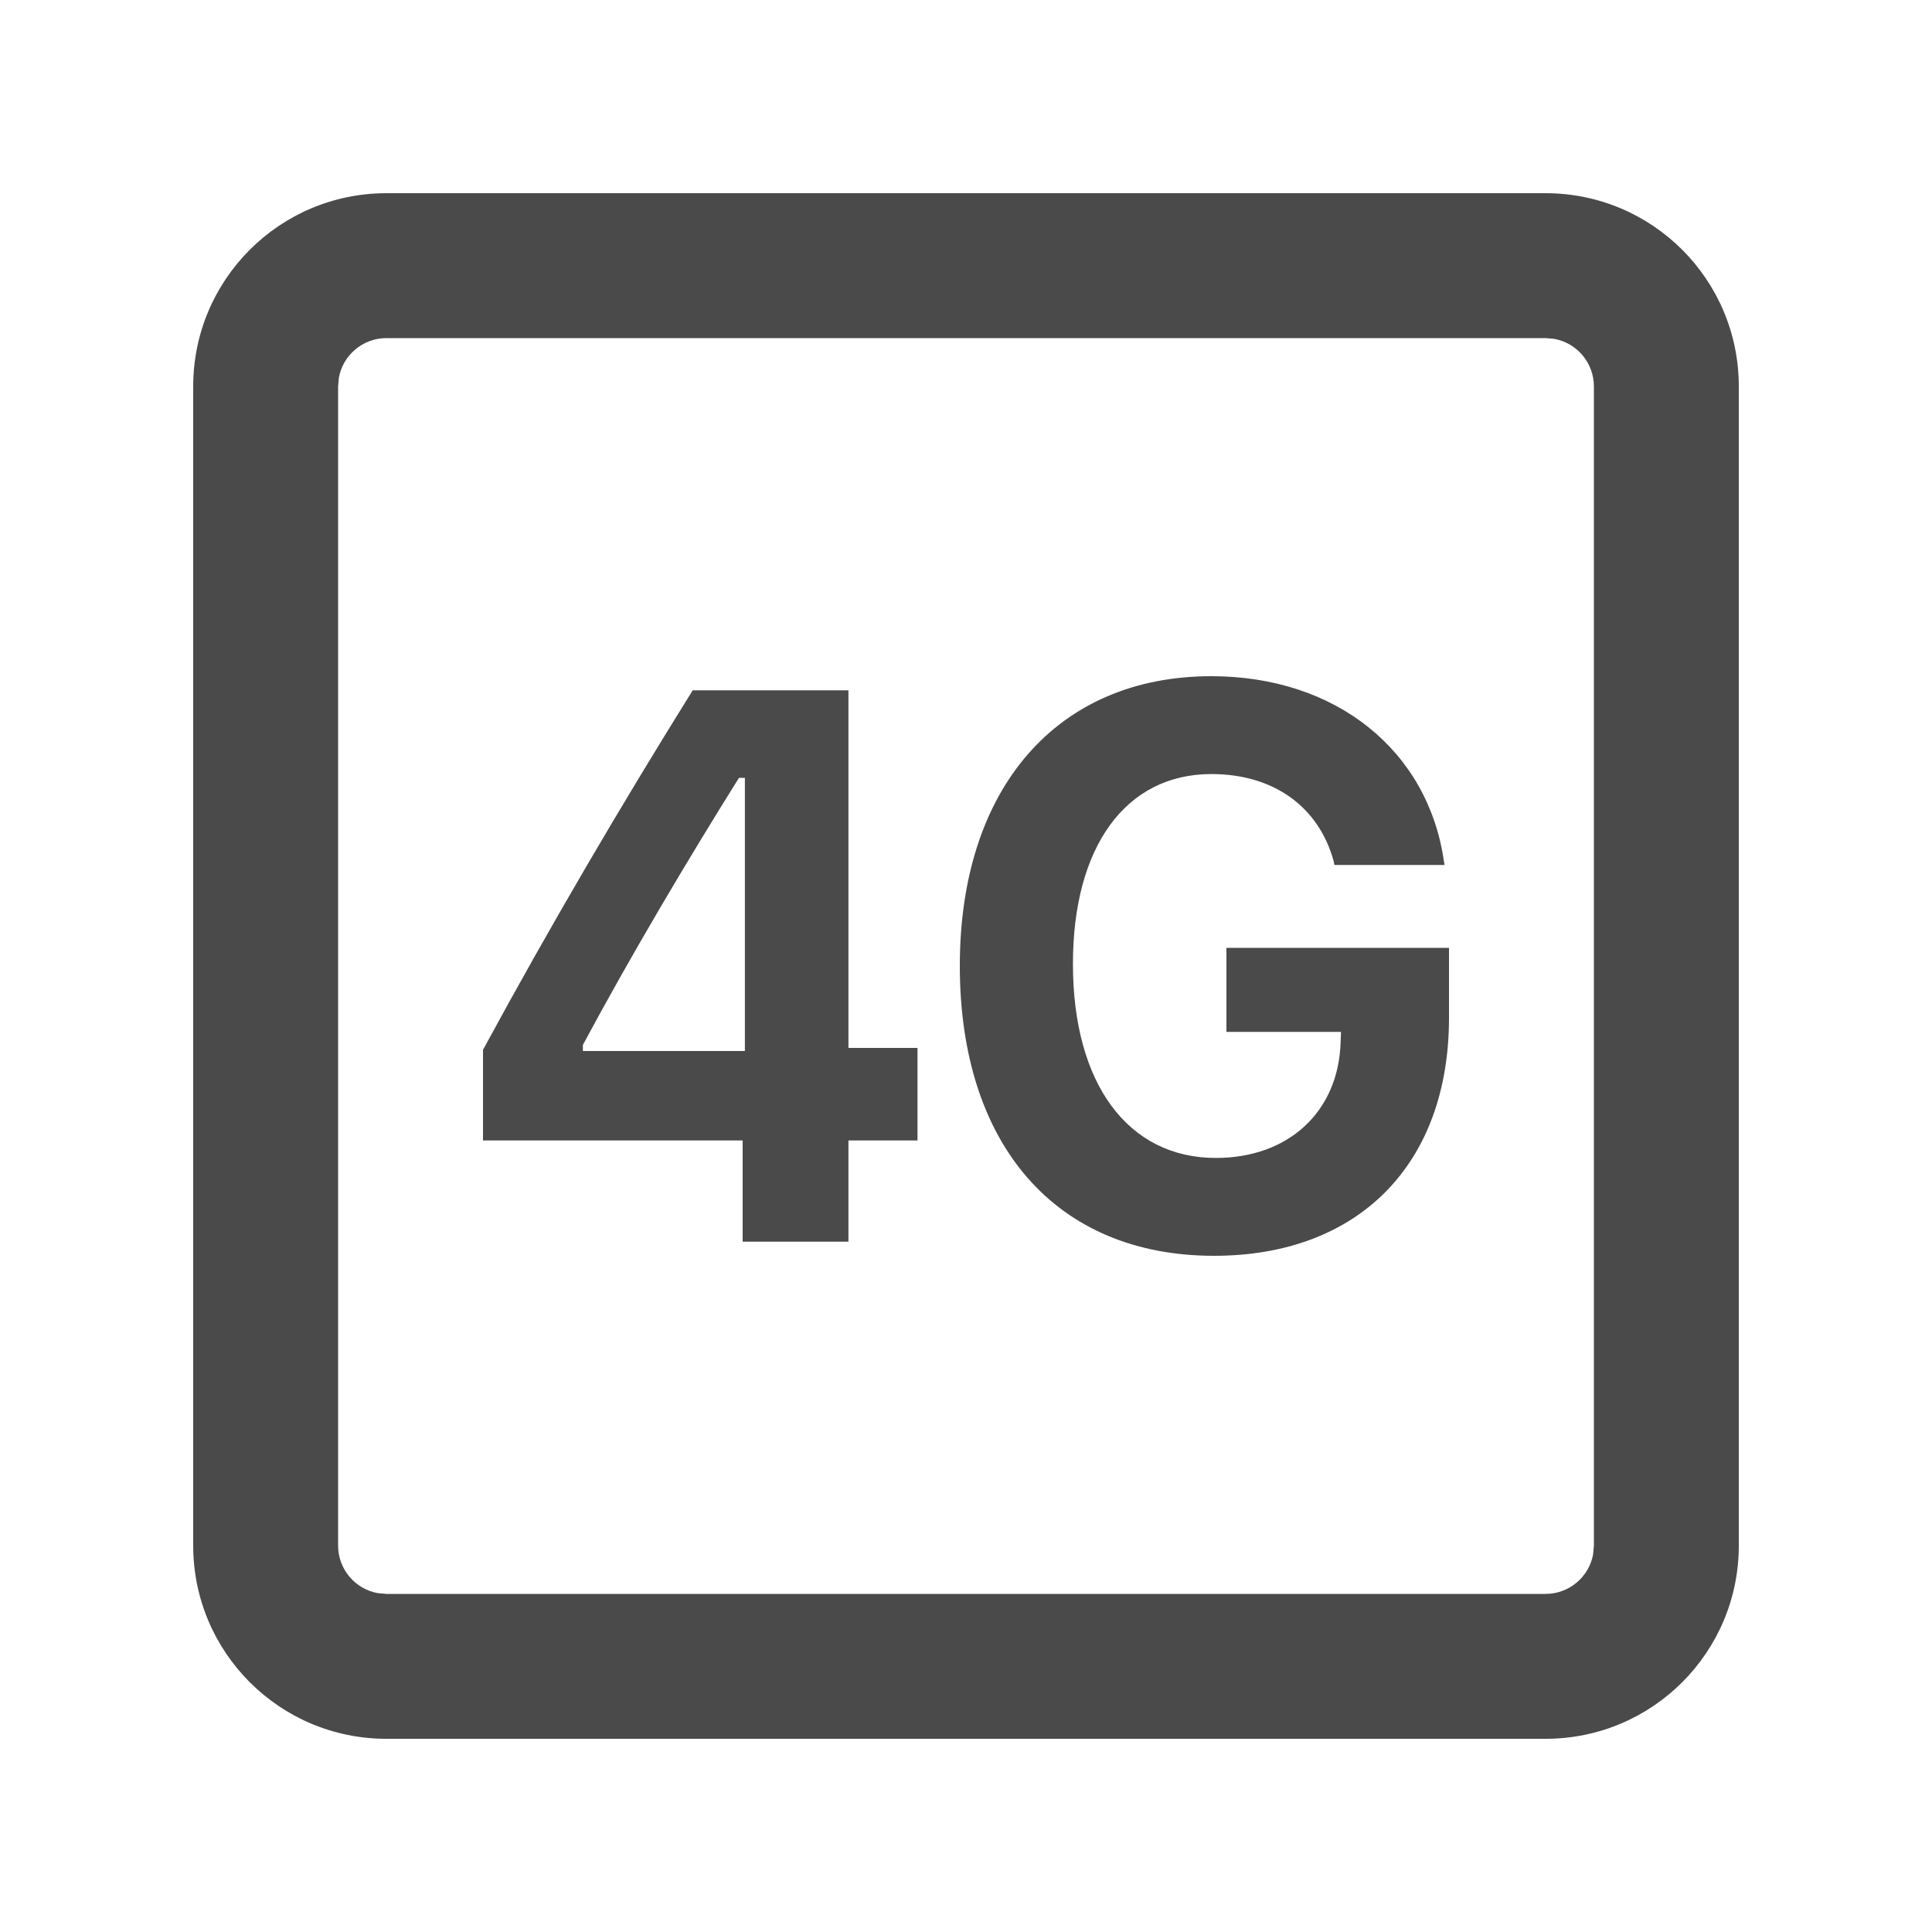 <?xml version="1.0" encoding="UTF-8"?>
<svg width="20px" height="20px" viewBox="0 0 20 20" version="1.1" xmlns="http://www.w3.org/2000/svg" xmlns:xlink="http://www.w3.org/1999/xlink">
    <title>7CF14010-356B-4DA5-A86C-3C5C40CE069C</title>
    <g id="Symbols" stroke="none" stroke-width="1" fill="none" fill-rule="evenodd">
        <g id="_Assets/Icons/ic_4g/Light-Mode" fill="#4A4A4A">
            <path d="M16,2 C17.105,2 18,2.895 18,4 L18,16 C18,17.105 17.105,18 16,18 L4,18 C2.895,18 2,17.105 2,16 L2,4 C2,2.895 2.895,2 4,2 L16,2 Z M16,3.5 L4,3.5 C3.755,3.5 3.55,3.677 3.508,3.91 L3.5,4 L3.5,16 C3.5,16.245 3.677,16.45 3.91,16.492 L4,16.5 L16,16.5 C16.245,16.5 16.45,16.323 16.492,16.09 L16.5,16 L16.5,4 C16.5,3.755 16.323,3.55 16.09,3.508 L16,3.5 Z M12.54,7 C13.837,7 14.783,7.775 14.947,8.914 L14.947,8.914 L14.954,8.954 L13.814,8.954 L13.806,8.914 C13.65,8.349 13.183,8.013 12.54,8.013 C11.654,8.013 11.107,8.764 11.107,9.978 L11.107,9.978 C11.107,11.224 11.681,11.987 12.586,11.987 C13.339,11.987 13.856,11.509 13.878,10.789 L13.878,10.789 L13.882,10.682 L12.696,10.682 L12.696,9.812 L15,9.812 L15,10.536 C15,12.051 14.065,13 12.567,13 C10.936,13 9.936,11.857 9.936,9.998 L9.936,9.998 C9.936,8.159 10.943,7 12.54,7 Z M8.783,7.146 L8.783,10.848 L9.498,10.848 L9.498,11.806 L8.783,11.806 L8.783,12.854 L7.688,12.854 L7.688,11.806 L5,11.806 L5,10.868 C5.696,9.583 6.441,8.317 7.171,7.146 L7.171,7.146 L8.783,7.146 Z M7.711,8.052 L7.65,8.052 C7.118,8.902 6.528,9.895 6.034,10.817 L6.034,10.817 L6.034,10.88 L7.711,10.88 L7.711,8.052 Z" id="4G"></path>
        </g>
    </g>
</svg>